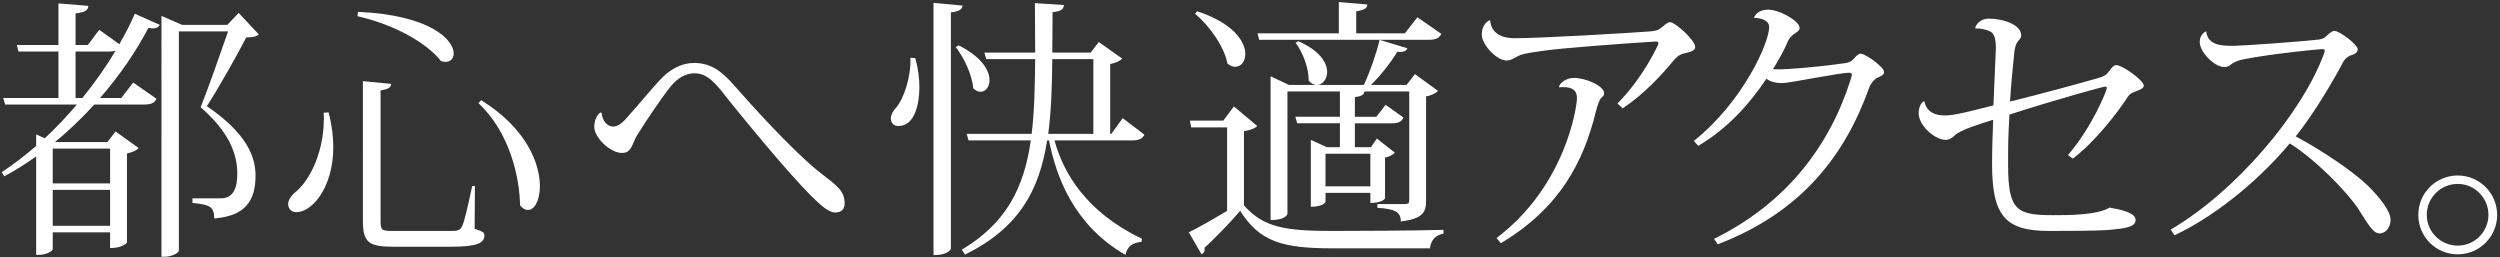 <?xml version="1.0" encoding="utf-8"?>
<!-- Generator: Adobe Illustrator 12.0.0, SVG Export Plug-In  -->
<!DOCTYPE svg PUBLIC "-//W3C//DTD SVG 1.1//EN" "http://www.w3.org/Graphics/SVG/1.1/DTD/svg11.dtd">
<svg  version="1.1" xmlns="http://www.w3.org/2000/svg" xmlns:xlink="http://www.w3.org/1999/xlink" xmlns:a="http://ns.adobe.com/AdobeSVGViewerExtensions/3.0/"
	 width="515" height="53" viewBox="-0.335 -0.423 515 53" enable-background="new -0.335 -0.423 515 53" xml:space="preserve">
<rect x="-0.335" y="-0.423" width="515" height="53" fill="#333333" stroke="none"/>
<defs>
</defs>
<path fill="#FFFFFF" d="M20.104,5.712l4.145,2.968c1.231-2.128,2.296-4.2,3.191-6.272l5.152,2.296
	c-0.28,0.446-0.672,0.728-1.4,0.728c-0.279,0-0.56-0.056-0.951-0.112c-2.408,4.592-5.769,9.633-9.969,14.448h4.368l2.464-3.19
	l4.816,3.358c-0.448,0.84-1.064,1.176-2.632,1.176H19.096c-2.464,2.688-5.151,5.32-8.12,7.729h10.809l1.68-2.186l4.76,3.416
	c-0.336,0.448-1.288,0.896-2.408,1.12v18.313c0,0.168-1.008,1.176-3.472,1.176v-3.248H10.528v3.472c0,0.28-1.12,1.177-2.856,1.177
	h-0.56V31.808c-2.072,1.456-4.257,2.855-6.553,4.088L0,35.056c2.464-1.624,4.872-3.473,7.112-5.432v-2.354l1.792,0.784
	c2.352-2.185,4.535-4.536,6.607-6.944H0.728l-0.392-1.344h11.368v-9.575H3.472L3.136,8.848h8.568V0.28l6.16,0.504
	c-0.057,0.952-0.673,1.288-2.633,1.568v6.496h2.521L20.104,5.712z M22.344,30.184H10.528v7.168h11.815v-7.168H22.344z
	 M10.528,46.087h11.815v-7.393H10.528V46.087z M15.231,19.768h1.4c2.576-3.19,4.928-6.495,6.832-9.743
	c-0.336,0.111-0.784,0.168-1.4,0.168h-6.832V19.768z M48.832,2.24l4.144,4.424C52.528,7.112,51.745,7.28,50.4,7.28
	c-1.903,3.695-5.768,10.527-8.12,14.167c8.12,5.545,10.024,10.305,10.024,14.28c0,5.376-2.24,8.344-8.512,8.849
	c0-2.408-0.896-2.855-4.48-3.191v-0.952h5.824c2.632,0,3.416-2.185,3.416-5.097c0-4.535-2.184-9.017-7.56-13.664
	c1.512-3.752,4.031-10.92,5.655-15.623H36.512v45.19c0,0.28-1.176,1.232-3.024,1.232h-0.56V2.856l4.256,1.849h9.296L48.832,2.24z"/>
<path fill="#FFFFFF" d="M67.368,22.735c0.672,2.634,0.952,5.04,0.952,7.168c0,8.232-4.313,13.386-7.616,13.386
	c-1.232,0-1.68-1.01-1.68-1.625c0-0.729,0.447-1.567,1.176-2.24c3.416-2.575,6.496-9.071,6.16-16.631L67.368,22.735z M73.416,2.016
	c15.008,0.673,19.712,5.823,19.712,8.567c0,1.063-0.672,1.735-1.68,1.735c-0.28,0-0.616-0.056-0.952-0.168
	c-2.408-3.136-8.512-7.224-17.192-9.239L73.416,2.016z M74.424,16.296l5.824,0.56c-0.112,0.729-0.448,1.063-2.184,1.345v26.881
	c0,1.902,0.224,2.07,2.52,2.07h12.152c1.008,0,1.624-0.056,2.071-0.896c0.504-0.84,1.288-4.424,2.128-8.344h0.561l-0.056,8.793
	c1.68,0.56,2.016,0.782,2.016,1.344c0,1.623-1.624,2.352-6.72,2.352H80.584c-4.983,0-6.16-0.896-6.16-5.376V16.296z M98.784,20.216
	c9.296,5.768,12.096,12.992,12.096,17.695c0,2.969-1.12,4.928-2.464,4.928c-0.504,0-1.064-0.279-1.624-0.951
	c-0.056-5.6-2.072-15.008-8.568-21.057L98.784,20.216z"/>
<path fill="#FFFFFF" d="M123.592,22.848c0.168,1.567,1.12,2.8,2.353,2.8c1.176,0,2.239-1.063,3.023-2.016
	c2.128-2.354,5.488-6.44,7.112-8.064c1.903-1.904,4.2-3.023,6.552-3.023c3.472,0,5.712,1.681,8.344,4.705
	c3.36,3.862,11.704,13.047,16.912,17.304c3.528,2.911,5.768,3.92,5.768,6.888c0,1.176-0.56,1.904-2.016,1.904
	c-1.4,0-3.192-1.792-4.872-3.416c-5.376-5.376-14.672-16.856-17.248-20.049c-2.632-3.471-4.312-5.207-6.775-5.207
	c-1.792,0-3.528,0.951-5.04,2.854c-1.904,2.408-4.984,7-6.832,9.97c-1.064,1.791-1.064,3.584-3.08,3.584
	c-2.464,0-5.712-3.192-5.712-5.377c0-1.287,0.56-2.521,1.288-2.969L123.592,22.848z"/>
<path fill="#FFFFFF" d="M188.216,11.537c0.615,2.239,0.84,4.256,0.84,6.047c0,3.137-0.84,7.953-4.313,7.953
	c-1.176,0-1.567-0.842-1.567-1.568c0-0.728,0.447-1.568,1.063-2.184c1.568-1.793,3.137-6.328,2.968-10.306L188.216,11.537z
	 M191.968,0.168l5.991,0.56c-0.111,0.784-0.615,1.176-2.407,1.4v48.607c0,0.168-0.448,1.4-3.584,1.4V0.168z M197.119,8.903
	c4.816,2.408,6.384,5.209,6.384,7.169c0,1.455-0.84,2.407-1.848,2.407c-0.504,0-1.008-0.224-1.512-0.728
	c-0.168-2.633-1.904-6.328-3.584-8.457L197.119,8.903z M230.943,23.912l4.479,3.416c-0.447,0.84-1.119,1.176-2.632,1.176h-15.903
	c1.848,6.721,6.496,14.729,18.031,20.271l-0.111,0.616c-1.792,0.224-2.856,0.784-3.305,2.688
	c-10.695-6.16-14.279-16.186-15.735-23.576h-0.393c-1.624,10.358-5.823,18.031-16.911,23.52l-0.673-1.008
	c9.185-5.488,12.824-12.768,14.225-22.512h-12.824L198.8,27.16h13.384c0.56-4.593,0.672-9.688,0.728-15.399h-10.08l-0.392-1.345
	h10.472c0-3.191-0.056-6.607-0.056-10.191l5.992,0.392c-0.112,0.784-0.448,1.288-2.353,1.456l-0.056,8.344h7.896l1.681-2.185
	l4.815,3.416c-0.392,0.448-1.288,0.896-2.464,1.12V27.16h0.224L230.943,23.912z M216.439,11.76
	c-0.056,5.655-0.224,10.808-0.84,15.399h9.296V11.76H216.439z"/>
<path fill="#FFFFFF" d="M258.665,25.537c-0.393,0.392-1.232,0.84-2.745,1.063v15.288c4.032,4.536,8.456,5.264,18.256,5.264
	c6.832,0,15.904-0.056,22.849-0.224v0.783c-1.625,0.279-2.576,1.289-2.801,3.023h-19.99c-10.361,0-15.064-1.344-19.097-7.729
	c-2.071,2.465-5.319,5.769-7.336,7.617c0.112,0.728-0.111,1.063-0.615,1.344l-2.633-4.536c1.904-0.896,4.984-2.688,7.896-4.425
	v-17.19h-7.393l-0.279-1.399h6.888l2.184-2.912L258.665,25.537z M246.288,1.904c7.504,2.465,9.912,6.272,9.912,8.792
	c0,1.567-0.896,2.632-2.072,2.632c-0.504,0-1.063-0.168-1.624-0.673c-0.616-3.472-3.752-7.84-6.664-10.248L246.288,1.904z
	 M259.056,7.785l-0.337-1.345h16.744V0l5.881,0.504c-0.057,0.784-0.561,1.12-2.297,1.4V6.44h10.024l2.574-3.305l4.931,3.416
	c-0.449,0.896-1.063,1.231-2.688,1.231h-34.832V7.785z M265.215,17.08h15.4c1.288-2.744,2.575-6.439,3.247-9.295l5.714,1.735
	c-0.226,0.615-0.841,0.84-2.072,0.728c-1.289,2.129-3.305,4.76-5.433,6.832h7.337l1.733-2.24l4.762,3.473
	c-0.393,0.393-1.346,0.952-2.465,1.12V40.88c0,2.296-0.504,3.752-5.209,4.312c0-2.016-1.287-2.575-4.813-2.8v-0.784h5.543
	c0.785,0,1.008-0.11,1.008-0.784v-22.4h-9.239c-0.056,0.673-0.56,0.953-1.959,1.177v4.032h4.424l1.904-2.465l3.694,2.633
	c-0.447,0.84-1.008,1.176-2.463,1.176h-7.562v4.928h3.305l1.23-1.792L287,31.023c-0.394,0.448-1.121,0.84-2.017,1.008v8.4
	c-0.17,0.336-1.01,0.951-3.024,0.951v-2.071h-9.239v1.849c0,0.057-0.447,1.008-3.023,1.008V28.392L273,29.903h2.688v-4.928h-8.793
	l-0.392-1.345h9.185v-5.207h-10.81v25.199c0,0.111-0.392,1.289-3.471,1.289V15.289L265.215,17.08z M267.12,8.063
	c4.48,1.961,5.936,4.479,5.936,6.328c0,1.567-1.008,2.688-2.127,2.688c-0.561,0-1.176-0.281-1.68-0.896
	c0.055-2.464-1.176-5.823-2.689-7.784L267.12,8.063z M281.959,37.968v-6.721h-9.239v6.721H281.959z"/>
<path fill="#FFFFFF" d="M332.864,20.888c5.209-5.208,8.457-12.096,8.457-12.376c0-0.168-0.226-0.392-0.449-0.392
	c-6.607,0.392-19.711,1.399-22.736,1.848c-2.576,0.336-4.424,0.615-5.317,0.951c-1.179,0.504-1.736,1.121-2.802,1.121
	c-2.129,0-5.096-3.36-5.096-5.265c0-1.345,0.394-2.297,1.512-3.024l0.226,0.057c0.11,2.24,1.901,3.641,4.981,3.641
	c5.545,0,23.408-1.063,27.945-1.4c1.176-0.11,1.623-0.225,2.184-0.672c0.783-0.615,1.4-1.231,1.904-1.231
	c1.119,0,5.207,3.752,5.207,5.097c0,0.729-0.896,1.008-2.072,1.288c-0.95,0.168-1.68,0.615-2.575,1.735
	c-2.296,2.744-5.822,6.664-10.304,9.632L332.864,20.888z M320.825,17.416c0.223-0.84,1.565-1.791,3.08-1.791
	c2.405,0,6.215,1.623,6.215,3.19c0,0.448-0.336,0.672-0.615,0.952c-0.336,0.336-0.729,1.344-1.121,2.912
	c-2.52,10.191-7.336,19.712-19.543,26.992l-0.896-1.064c14.225-10.695,16.575-27.048,16.575-28.84c0-1.68-1.118-2.24-2.801-2.24
	c-0.278,0-0.559,0-0.84,0.057L320.825,17.416z"/>
<path fill="#FFFFFF" d="M348.6,28.615c10.136-8.119,15.513-20.216,15.513-23.464c0-1.735-2.521-1.903-3.138-1.903
	c0.394-0.952,1.289-1.68,2.97-1.68c2.239,0,6.438,2.296,6.438,3.751c0,0.673-0.672,0.841-1.231,1.345
	c-0.336,0.225-0.783,0.616-1.177,1.399c-0.729,1.793-1.903,3.864-3.079,5.769c2.52,0.225,11.368-0.728,14.784-1.231
	c1.119-0.168,1.566-0.56,1.959-1.009c0.447-0.504,0.841-0.951,1.289-0.951c1.119,0,4.871,2.801,4.871,3.752
	c0,0.672-0.672,0.84-1.455,1.232c-0.506,0.224-1.289,1.063-1.625,2.016c-4.928,13.775-13.774,25.592-31.19,32.256l-0.785-1.12
	c15.063-7.392,23.969-19.376,28.225-33.04c0.111-0.336,0.168-0.615,0.168-0.783c0-0.279-0.168-0.393-0.446-0.393
	c-2.187,0-12.32,2.128-13.832,2.128c-1.625,0-2.576-0.336-3.306-0.896c-3.305,4.928-7.782,10.136-14.057,13.832L348.6,28.615z"/>
<path fill="#FFFFFF" d="M406.559,5.376c0.113-0.896,1.289-1.961,2.744-1.961c3.138,0,6.722,1.289,6.722,3.416
	c0,0.785-0.447,0.84-0.841,1.513c-0.225,0.336-0.448,1.008-0.561,1.903c-0.279,2.801-0.672,6.553-0.896,10.248
	c5.771-1.399,15.232-3.977,18.257-4.871c0.952-0.28,1.457-0.504,1.903-1.064c0.617-0.729,1.064-1.568,1.681-1.568
	c1.399,0,5.713,3.192,5.713,4.2c0,0.616-0.729,0.841-1.681,1.231c-0.616,0.225-1.12,0.393-1.512,0.953
	c-2.186,3.416-6.889,9.463-11.424,12.879l-1.008-0.729c4.813-5.544,8.008-13.158,8.008-13.832c0-0.168-0.113-0.279-0.336-0.279
	c-0.394,0-10.584,2.801-19.713,5.769c-0.279,4.928-0.279,5.433-0.279,10.416c0,9.407,1.848,10.304,9.295,10.304
	c3.137,0,9.072,0,11.592-1.566c2.521,0.447,5.377,1.063,5.377,2.576c0,1.512-2.465,1.734-5.377,2.016
	c-2.631,0.224-9.52,0.224-12.432,0.224c-9.072,0-11.816-3.08-11.76-14.11c0-2.521,0.11-5.77,0.225-8.793
	c-2.52,0.783-6.776,2.071-7.953,3.248c-0.391,0.393-1.063,0.896-1.848,0.896c-2.127,0-5.543-2.855-5.543-5.488
	c0-1.512,0.727-2.464,1.176-2.464c0.447,2.24,2.24,2.912,4.088,2.912c1.455,0,2.576-0.11,10.136-2.072l0.504-11.815
	c0-2.127-0.447-3.022-1.177-3.416c-0.84-0.393-2.016-0.672-3.022-0.615L406.559,5.376z"/>
<path fill="#FFFFFF" d="M446.823,46.873c13.496-7.896,27.217-24.138,31.641-36.4c0.057-0.225,0.111-0.336,0.111-0.447
	c0-0.225-0.168-0.336-0.56-0.336c-0.729,0-11.032,1.063-16.018,2.071c-1.398,0.28-1.902,0.56-2.463,0.896
	c-0.504,0.336-0.785,0.729-1.681,0.729c-1.961,0-5.04-3.023-5.04-5.152c0-1.623,1.176-2.185,1.344-2.185
	c0.281,2.969,3.416,2.969,5.656,2.969c1.625,0,13.495-0.84,17.528-1.288c0.896-0.168,1.23-0.392,1.623-0.783
	c0.447-0.448,1.119-1.008,1.568-1.008c1.119,0,4.815,2.854,4.815,3.752c0,0.84-0.729,1.063-1.567,1.345
	c-0.785,0.336-1.289,1.008-1.568,1.566c-1.848,3.584-6.16,10.809-9.633,15.064c5.209,2.799,11.648,7.056,14.896,10.19
	c2.466,2.464,4.648,5.208,4.648,7c0,1.456-0.896,2.8-2.297,2.8c-1.287,0-2.353-1.902-4.312-4.982
	c-2.354-3.642-9.129-10.473-14.168-13.553c-5.098,6.159-14,14.336-23.743,18.928L446.823,46.873z"/>
<path fill="#FFFFFF" d="M505.961,35.728c4.479,0,8.119,3.641,8.119,8.12s-3.641,8.12-8.119,8.12c-4.537,0-8.121-3.641-8.121-8.12
	C497.84,39.255,501.536,35.728,505.961,35.728z M512.288,43.848c0-3.528-2.855-6.384-6.326-6.384c-3.529,0-6.385,2.854-6.385,6.384
	c0,3.472,2.854,6.328,6.385,6.328C509.545,50.176,512.288,47.208,512.288,43.848z"/>
</svg>
